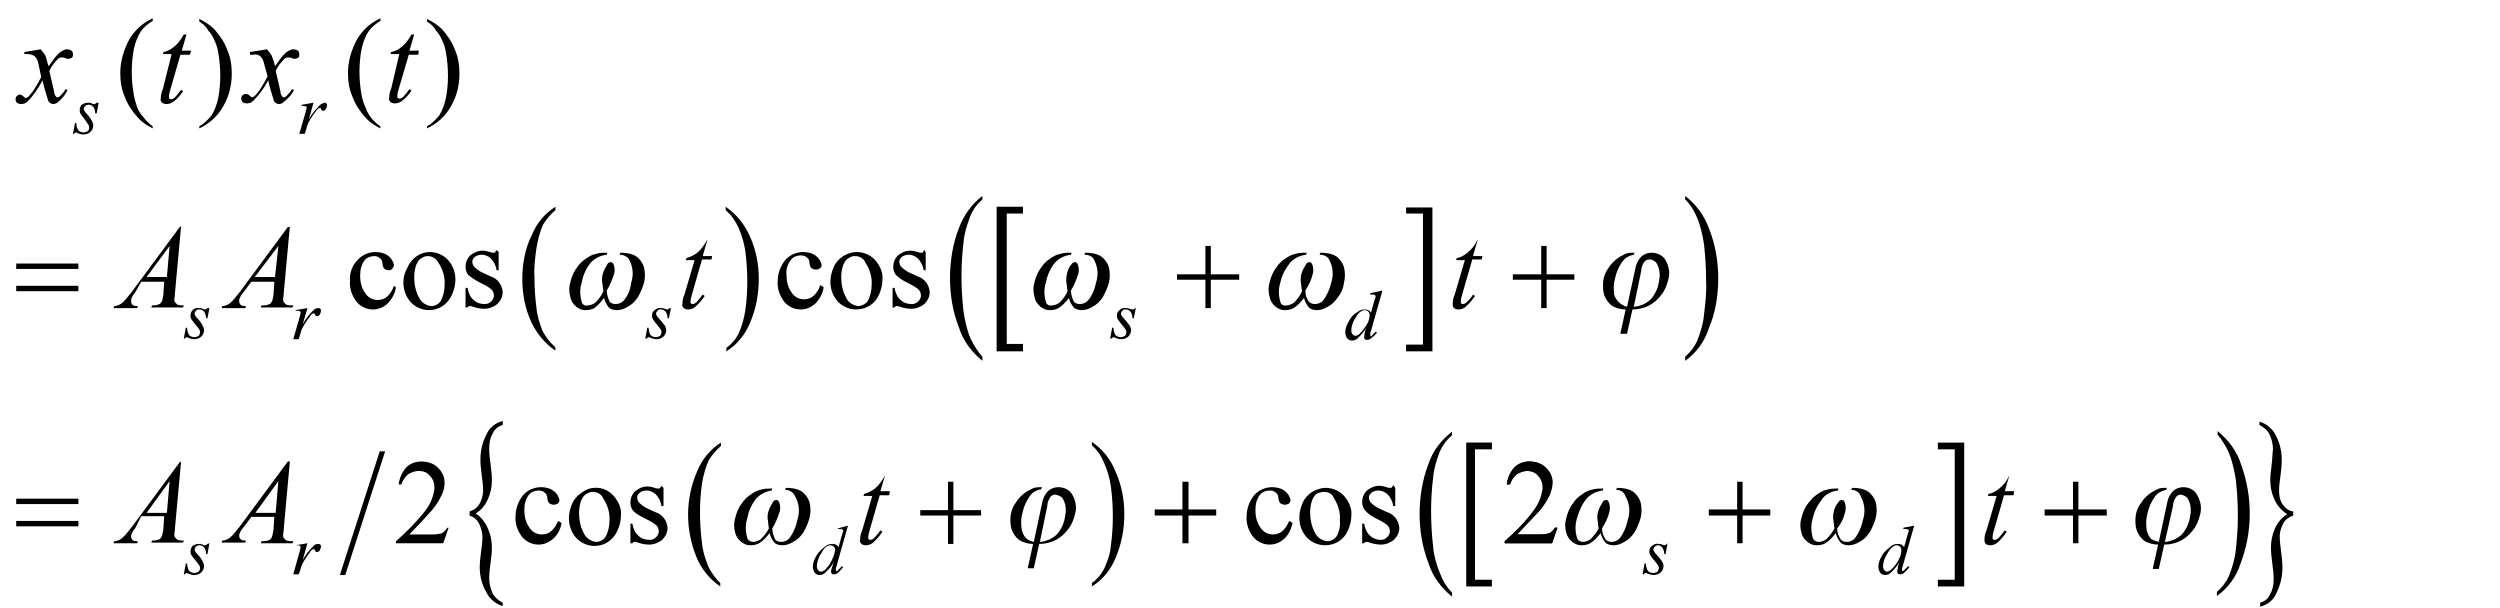<svg xmlns="http://www.w3.org/2000/svg" viewBox="0 0 370 90"><title>svg</title><path d="M56.2 66.8l-5.9 18.3h.8L57 66.8zM6 7.3c.3.3.5.6.7.9.2.5.3 1.1.5 1.6L8 8.7c.2-.3.5-.6.7-.8.2-.2.5-.4.8-.5.1-.1.3-.1.5-.1s.4.1.6.2c.1.1.2.3.2.5s0 .3-.1.5c-.2.1-.3.2-.6.2-.1 0-.3 0-.4-.1-.3-.1-.4-.1-.6-.1-.2 0-.4.1-.5.2-.5.5-1 1.1-1.3 1.8l.7 3c0 .3.1.6.3.8 0 .1.1.1.2.1.2 0 .3-.1.4-.2.3-.3.6-.6.8-1l.3.1c-.3.7-.8 1.3-1.3 1.7-.2.2-.5.4-.8.4-.3 0-.7-.2-.8-.6-.3-1-.6-1.9-.8-2.9C5.7 13 5 14.1 4.1 15c-.3.3-.6.4-1 .4-.2 0-.5-.1-.6-.2-.1-.1-.2-.3-.2-.5s.1-.4.2-.5c.1-.1.3-.2.4-.2.2 0 .4.1.6.3.1.1.2.2.3.2.1 0 .2-.1.3-.1.4-.4.8-.9 1.1-1.4.3-.5.6-1 .9-1.6-.3-1.5-.5-2.3-.5-2.3-.1-.3-.3-.6-.5-.8-.3-.2-.7-.3-1-.3h-.5v-.3L6 7.3zm21.6-2.2l-.7 2.4h1.4l-.2.6h-1.4l-1.5 5.2c-.1.3-.2.7-.2 1.1 0 .1 0 .2.1.2 0 0 .1.1.2.1.2 0 .4-.1.6-.3.3-.3.6-.7.9-1.1l.3.2c-.4.6-.9 1.2-1.5 1.6-.3.2-.6.3-1 .3-.2 0-.5-.1-.6-.2-.2-.2-.3-.4-.2-.6 0-.5.1-1 .3-1.4L25.4 8h-1.3l.1-.3c.6-.1 1.1-.4 1.6-.8.6-.5 1-1.1 1.4-1.8h.4zm11.9 2.2c.3.3.5.6.7.9.2.5.4 1.1.5 1.6l.8-1.1c.2-.3.5-.6.7-.8.2-.2.5-.4.8-.5.1-.1.3-.1.5-.1s.4.1.6.2c.1.1.2.3.2.5s0 .3-.1.5c-.2.1-.3.2-.6.2-.1 0-.3 0-.4-.1-.2-.1-.4-.1-.6-.1-.2 0-.4.1-.5.2-.5.5-1 1.1-1.3 1.8l.7 3c0 .3.1.6.3.8 0 .1.1.1.2.1.2 0 .3-.1.4-.2.3-.3.6-.6.8-1l.3.1c-.3.7-.8 1.2-1.4 1.7-.2.2-.5.4-.8.4-.3 0-.7-.2-.8-.6-.3-1-.6-1.9-.8-2.9-.6 1.1-1.3 2.1-2.2 3-.3.3-.6.4-1 .4-.2 0-.5-.1-.6-.2-.1-.1-.2-.3-.2-.5s.1-.4.2-.5c.1-.1.3-.2.5-.2s.4.1.6.3c.1.1.2.2.3.2.1 0 .2-.1.3-.1.4-.4.8-.9 1.1-1.4.3-.5.6-1 .9-1.6-.4-1.4-.6-2.2-.6-2.2-.1-.3-.3-.6-.5-.8-.3-.2-.6-.3-1-.2H37v-.4l2.5-.4zm21.8-2.2l-.7 2.4H62l-.1.6h-1.4L59 13.2c-.1.3-.2.7-.2 1.1 0 .1 0 .2.1.2 0 0 .1.1.2.1.2 0 .4-.1.6-.3.3-.3.6-.7.9-1.1l.3.2c-.4.6-.9 1.2-1.5 1.6-.3.2-.6.3-1 .3-.2 0-.5-.1-.6-.2-.2-.2-.3-.4-.2-.6 0-.5.1-1 .3-1.4L59.1 8h-1.3l.1-.3c.6-.1 1.1-.4 1.6-.8.6-.5 1-1.1 1.4-1.8h.4zM26.8 33.5l-.9 9.8c0 .5-.1.8-.1.9 0 .2 0 .4.1.5.1.2.3.3.4.4.3.1.6.1.9.1l-.1.3h-4.7l.1-.3h.2c.3 0 .7-.1.9-.2.2-.1.3-.3.4-.5.1-.4.2-.8.2-1.3l.1-1.5h-3.4l-.9 1.6c-.2.2-.4.5-.5.8-.1.1-.1.3-.1.5s.1.4.2.5c.2.2.5.2.8.2l-.1.3h-3.5l.1-.3c.4 0 .8-.2 1.1-.4.6-.5 1-1.1 1.5-1.7l7.1-9.6.2-.1zm-1.7 2.9L21.7 41h3l.4-4.6zm17.8-2.9l-.9 9.8c0 .5-.1.8-.1.9 0 .2 0 .4.1.5.1.2.3.3.4.4.3.1.7.1 1 .1l-.1.3h-4.7l.1-.3h.3c.3 0 .7-.1.9-.2.2-.1.3-.3.4-.5.1-.4.2-.8.2-1.3l.1-1.5h-3.4L36 43.3c-.2.2-.4.5-.5.8-.1.1-.1.3-.1.5s.1.4.2.5c.2.2.5.2.8.2l-.1.3h-3.5l.1-.3c.4 0 .8-.2 1.1-.4.6-.5 1-1.1 1.5-1.7l7.1-9.6h.3zm-1.7 2.9L37.7 41h3l.5-4.6zm63.5-.9l-.7 2.4h1.4l-.1.5h-1.4l-1.5 5.2c-.1.4-.2.7-.2 1.1 0 .1 0 .2.1.2 0 .1.1.1.2.1.2 0 .4-.1.6-.3.3-.3.6-.7.9-1.1l.3.2c-.4.6-.9 1.2-1.5 1.7-.3.2-.6.3-1 .3-.2 0-.5-.1-.6-.2-.2-.2-.3-.4-.2-.6 0-.5.1-1 .3-1.4l1.5-5.1h-1.3l.1-.3c.6-.2 1.1-.4 1.6-.8.6-.5 1-1.1 1.4-1.8l.1-.1zm114 0l-.7 2.4h1.4l-.1.5h-1.4l-1.5 5.2c-.1.3-.2.7-.2 1.1 0 .1 0 .2.1.2 0 .1.1.1.2.1.2 0 .4-.1.6-.3.3-.3.7-.7.9-1.1l.3.2c-.4.6-.9 1.2-1.5 1.7-.3.2-.6.3-1 .3-.2 0-.5-.1-.6-.2-.2-.2-.2-.4-.2-.6 0-.5.1-1 .3-1.4l1.5-5.1h-1.3l.1-.3c.6-.1 1.1-.4 1.6-.8.6-.5 1.1-1.1 1.4-1.8l.1-.1zM26.8 68.3l-.9 9.8c0 .5-.1.8-.1.9 0 .2 0 .4.1.5.1.2.3.3.4.4.3.1.6.1.9.1l-.1.3h-4.7l.1-.3h.2c.3 0 .7-.1.9-.2.2-.1.3-.3.4-.6.1-.4.2-.8.2-1.3l.1-1.5h-3.4l-.9 1.8c-.2.2-.4.5-.5.8-.1.1-.1.3-.1.4 0 .2.1.4.2.5.2.2.5.2.8.2l-.1.3h-3.5l.1-.3c.4 0 .8-.2 1.1-.4.6-.5 1-1.1 1.5-1.7l7.1-9.6.2-.1zm-1.7 2.9l-3.4 4.7h3l.4-4.7zm17.8-2.9l-.9 9.9c0 .5-.1.8-.1.9 0 .2 0 .4.1.5.1.2.3.3.4.4.3.1.7.1 1 .1l-.1.3h-4.7l.1-.3h.3c.3 0 .7-.1.9-.2.2-.1.3-.3.4-.6.1-.4.2-.9.2-1.3l.1-1.5h-3.4L36 78.1c-.2.2-.4.5-.5.8-.1.1-.1.3-.1.4 0 .2.1.4.2.5.2.2.5.2.8.2l-.1.3h-3.5l.1-.3c.4 0 .8-.2 1.1-.4.6-.5 1-1.1 1.5-1.7l7.1-9.6h.3zm-1.7 2.9l-3.4 4.7h3l.4-4.7zm89.8-.9l-.7 2.4h1.4l-.1.6h-1.4l-1.5 5.2c-.1.4-.2.7-.2 1.1 0 .1 0 .2.1.2 0 .1.1.1.2.1.2 0 .4-.1.6-.3.3-.3.6-.7.9-1.1l.3.2c-.4.6-.9 1.2-1.5 1.7-.3.2-.6.3-1 .3-.2 0-.5-.1-.6-.2-.2-.2-.3-.4-.2-.6 0-.5.1-1 .3-1.4l1.5-5.1h-1.3l.1-.3c.6-.2 1.1-.4 1.6-.8.6-.5 1-1.1 1.4-1.8l.1-.2zM14.6 15.2l-.3 1.6h-.2c0-.4-.1-.7-.3-1-.2-.2-.4-.3-.7-.3-.2 0-.4.1-.5.2-.1.1-.2.3-.2.4 0 .1 0 .2.1.3.1.2.2.3.3.4.3.3.6.7.8 1.1.1.2.2.4.2.7 0 .4-.2.7-.4.9-.3.3-.7.4-1.1.4-.3 0-.6-.1-.8-.2-.1 0-.2-.1-.2-.1-.2 0-.3.1-.3.2h-.2l.3-1.6h.2c0 .4.1.8.3 1.1.2.2.5.3.8.3.2 0 .4-.1.6-.2.1-.1.2-.3.2-.5 0-.1 0-.3-.1-.4l-.6-.9c-.2-.2-.4-.5-.6-.8-.1-.2-.1-.4-.1-.5 0-.3.1-.6.3-.8.3-.2.6-.3.9-.3h.3l.3.1c.1.1.2.1.3.1.2 0 .3-.1.4-.2h.3zm30.1.3l1.7-.3-.7 2.5c.4-.8 1-1.5 1.6-2.1.2-.2.4-.3.7-.4.1 0 .2 0 .3.1.1.1.1.2.1.3 0 .2-.1.4-.2.6-.1.1-.2.2-.4.2-.1 0-.1 0-.2-.1s-.1-.1-.1-.2V16h-.3c-.1.1-.3.2-.4.4-.3.4-.6.8-.9 1.3-.1.2-.3.5-.4.8-.1.4-.2.6-.2.7l-.2.6h-.8l.9-3.1c.1-.3.1-.5.2-.8 0-.1 0-.1-.1-.1-.1-.1-.2-.1-.3-.1h-.4l.1-.2zM31 45.6l-.3 1.5h-.2c0-.4-.1-.7-.3-1-.2-.2-.4-.3-.7-.3-.2 0-.4 0-.5.2-.1.1-.2.3-.2.4 0 .1 0 .2.1.3.1.2.2.3.3.4.3.3.6.7.8 1.1.1.2.2.4.2.7 0 .4-.2.7-.4.9-.3.3-.7.4-1.1.4-.3 0-.6-.1-.8-.2-.1 0-.2-.1-.2-.1-.2 0-.3.1-.3.2h-.2l.3-1.6h.2c0 .4.1.8.3 1.1.2.2.5.3.8.3.2 0 .4-.1.6-.2.1-.1.2-.3.2-.5 0-.1 0-.3-.1-.4-.2-.3-.4-.6-.6-.8-.2-.2-.4-.5-.6-.8-.1-.2-.1-.3-.1-.5 0-.3.1-.6.3-.8.2-.2.6-.4.9-.3h.3l.3.1c.1 0 .2.1.3.1.2 0 .3-.1.4-.2h.3zm12.7.3l1.8-.3-.7 2.4c.4-.8 1-1.5 1.6-2.1.2-.2.4-.3.7-.3.1 0 .2 0 .3.1.1.1.1.2.1.3 0 .2-.1.4-.2.6-.1.1-.2.2-.4.2-.1 0-.1 0-.2-.1s-.1-.1-.1-.2v-.1h-.3c-.2.1-.3.2-.4.4-.3.4-.6.8-.9 1.3-.1.2-.3.5-.4.8-.1.4-.2.6-.2.7l-.2.6h-.8l.9-3.1c.1-.3.1-.5.2-.8 0-.1 0-.1-.1-.2 0-.1-.1-.1-.2-.1h-.4l-.1-.1zm55.6-.3l-.3 1.5h-.2c0-.4-.1-.7-.3-1-.2-.2-.4-.3-.7-.3-.2 0-.4 0-.5.2-.1.1-.2.3-.2.4 0 .1 0 .2.1.3.1.2.2.3.3.4.3.3.6.7.9 1.1.1.2.2.4.2.7 0 .4-.2.7-.4.9-.3.3-.7.4-1.1.4-.3 0-.6-.1-.8-.2-.1 0-.2-.1-.2-.1-.2 0-.3.1-.4.2h-.2l.3-1.6h.2c0 .4.1.8.3 1.1.2.2.5.3.8.3.2 0 .4-.1.6-.2.1-.1.2-.3.2-.5 0-.1 0-.3-.1-.4-.2-.3-.4-.6-.6-.8-.2-.2-.4-.5-.6-.8-.1-.2-.1-.3-.1-.5 0-.3.1-.6.4-.8.2-.2.6-.4.9-.3h.3l.3.1c.1 0 .2.1.3.1.2 0 .3-.1.4-.2h.2zm68.8 0l-.3 1.5h-.2c0-.4-.1-.7-.3-1-.2-.2-.4-.3-.7-.3-.2 0-.4 0-.5.2-.1.1-.2.3-.2.4 0 .1 0 .2.1.3.1.2.2.3.3.4.3.3.6.7.9 1.1.1.2.2.4.2.7 0 .4-.2.7-.4.9-.3.3-.7.4-1.1.4-.3 0-.6-.1-.8-.2-.1 0-.2-.1-.2-.1-.2 0-.3.1-.4.2h-.2l.3-1.6h.2c0 .4.1.8.3 1.1.2.2.5.3.8.3.2 0 .4-.1.6-.2.1-.1.2-.3.2-.5 0-.1 0-.3-.1-.4-.2-.3-.4-.6-.6-.8-.2-.2-.4-.5-.6-.8-.1-.2-.1-.3-.1-.5 0-.3.1-.6.4-.8.2-.2.6-.4.9-.3h.3l.3.1c.1 0 .2.1.4.1s.3-.1.4-.2h.1zm36.5-2.6l-1.7 6c-.1.2-.1.4-.1.6 0 .1.1.1.1.2.1 0 .1 0 .1-.1l.6-.6.2.1c-.2.3-.5.6-.8.8-.2.2-.4.3-.7.3-.1 0-.2 0-.3-.1-.1-.1-.1-.2-.1-.3 0-.3.1-.5.1-.8l.2-.6c-.3.6-.8 1.1-1.3 1.6-.2.2-.5.3-.8.3-.3 0-.5-.1-.7-.3-.2-.3-.3-.6-.3-.9 0-.6.2-1.1.5-1.6.3-.6.7-1.1 1.3-1.4.3-.3.7-.4 1.1-.4.2 0 .3 0 .5.1s.3.2.4.4l.5-1.8.1-.3c0-.1.1-.2.1-.3 0-.1 0-.1-.1-.2s-.2-.1-.3-.1h-.4v-.2l1.8-.4zm-1.9 3.6c0-.2-.1-.4-.2-.5-.1-.1-.3-.2-.5-.2-.4 0-.9.3-1.3 1-.4.6-.7 1.3-.7 2 0 .2 0 .4.2.6.1.1.2.2.4.2.4 0 .8-.4 1.3-1.1.5-.6.8-1.3.8-2zM31 80.4l-.3 1.6h-.2c0-.4-.1-.7-.3-1-.2-.2-.4-.3-.7-.3-.2 0-.4.1-.5.2-.1.1-.2.3-.2.4 0 .1 0 .2.1.3.1.2.2.3.3.4.3.3.6.7.8 1.1.1.2.2.4.2.7 0 .4-.2.7-.4.9-.3.3-.7.4-1.1.4-.3 0-.6-.1-.8-.2-.1 0-.2-.1-.2-.1-.2 0-.3.1-.3.2h-.2l.3-1.6h.2c0 .4.1.8.3 1.1.2.2.5.3.8.3.2 0 .4-.1.6-.2.1-.1.2-.3.2-.5 0-.1 0-.3-.1-.4-.2-.3-.4-.6-.6-.8-.2-.2-.4-.5-.6-.8-.1-.2-.1-.4-.1-.5 0-.3.1-.6.3-.8.3-.2.6-.3.9-.3h.3l.3.1c.1.1.2.1.3.1.2 0 .3-.1.4-.2l.3-.1zm12.7.3l1.8-.3-.7 2.5c.4-.8 1-1.5 1.6-2.1.2-.2.4-.3.7-.3.1 0 .2 0 .3.1.1.1.1.2.1.3 0 .2-.1.4-.2.6-.1.1-.2.2-.4.2-.1 0-.1 0-.2-.1s-.1-.1-.1-.2v-.1h-.3c-.2.1-.3.2-.4.4-.3.4-.6.8-.9 1.3-.1.2-.3.5-.4.8-.1.4-.2.6-.2.7l-.2.5h-.8l.9-3.2c.1-.3.1-.5.2-.8 0-.1 0-.1-.1-.2s-.2-.1-.3-.1h-.4zm81.8-2.9l-1.7 6c-.1.2-.1.4-.1.6 0 0 0 .1.1.1h.1c.1 0 .1 0 .1-.1l.6-.6.2.1c-.2.3-.5.6-.7.8-.2.2-.4.3-.7.3-.1 0-.2 0-.3-.1-.1-.1-.1-.2-.1-.3 0-.3.1-.5.2-.8l.2-.6c-.3.6-.8 1.1-1.3 1.6-.2.2-.5.3-.8.3-.3 0-.5-.1-.7-.3-.2-.3-.3-.6-.3-.9 0-.6.2-1.1.5-1.6.3-.6.8-1 1.3-1.4.3-.3.7-.4 1.1-.4.2 0 .3 0 .5.1s.3.2.4.4l.5-1.8c0-.1.1-.2.1-.3 0-.1.1-.2.1-.3 0-.1 0-.1-.1-.2s-.2-.1-.3-.1h-.4v-.1l1.5-.4zm-1.9 3.6c0-.2-.1-.4-.2-.5-.1-.1-.3-.2-.5-.2-.4 0-.9.3-1.3 1.1-.4.6-.7 1.3-.7 2 0 .2 0 .4.2.6.1.1.2.2.4.2.4 0 .8-.4 1.3-1.1.4-.7.7-1.4.8-2.1zm-101-62.7v.3c-.8-.4-1.6-.9-2.2-1.6-.8-.9-1.5-1.9-1.9-3-.5-1.1-.7-2.3-.7-3.6 0-1.7.5-3.4 1.3-4.9.8-1.4 2-2.5 3.5-3.2v.4c-.7.4-1.3.9-1.8 1.6-.5.8-.8 1.7-1 2.6-.2 1.1-.3 2.2-.3 3.3 0 1.1.1 2.3.3 3.4.1.6.3 1.3.5 1.9.2.5.5 1 .9 1.4.4.6.9 1 1.4 1.4zm6.9-15.5v-.4c.8.4 1.6.9 2.2 1.5.8.9 1.5 1.9 1.9 3 .5 1.1.7 2.3.7 3.6 0 1.7-.4 3.4-1.3 4.9-.8 1.4-2 2.5-3.5 3.2v-.3c.7-.4 1.3-1 1.8-1.6.5-.8.8-1.7 1-2.6.2-1.1.3-2.2.3-3.3 0-1.1-.1-2.3-.3-3.4-.1-.7-.3-1.3-.6-1.9-.2-.5-.5-1-.9-1.4-.3-.6-.8-1-1.3-1.3zm26.8 15.5v.3c-.8-.4-1.6-.9-2.2-1.6-.8-.9-1.5-1.9-1.9-3-.5-1.1-.7-2.3-.7-3.6 0-1.7.5-3.4 1.3-4.9.8-1.4 2-2.5 3.5-3.2v.4c-.7.4-1.3.9-1.8 1.6-.5.8-.8 1.7-1 2.6-.2 1.1-.3 2.2-.3 3.3 0 1.1.1 2.3.3 3.4.1.6.3 1.3.6 1.9.4 1.2 1.2 2.1 2.2 2.8zm6.9-15.5v-.4c.8.4 1.6.9 2.2 1.5.8.9 1.5 1.9 1.9 3 .5 1.1.7 2.3.7 3.6 0 1.7-.4 3.4-1.3 4.9-.8 1.4-2 2.5-3.5 3.2v-.3c.7-.4 1.3-1 1.8-1.6.5-.8.8-1.7 1-2.6.2-1.1.3-2.2.3-3.3 0-1.1-.1-2.3-.3-3.4-.1-.7-.3-1.3-.6-1.9-.2-.5-.5-1-.9-1.4-.3-.6-.8-1-1.3-1.3zm-4.6 39.3c-.1.9-.6 1.8-1.3 2.5-.6.5-1.3.8-2.1.8-.9 0-1.8-.4-2.4-1.1-.7-.9-1.1-2-1-3.1-.1-1.1.3-2.3 1.1-3.1.7-.8 1.7-1.2 2.7-1.2.7 0 1.4.2 1.9.6.4.3.7.8.8 1.3 0 .2-.1.4-.2.5-.1.2-.3.3-.5.3-.3 0-.6-.1-.8-.3-.1-.2-.2-.5-.2-.7 0-.3-.1-.6-.4-.8-.2-.2-.5-.3-.8-.3-.5 0-1.1.2-1.4.6-.5.6-.7 1.4-.7 2.3 0 .9.2 1.8.7 2.5.4.7 1.1 1.1 1.9 1.1.6 0 1.1-.2 1.5-.6.4-.4.7-.9.9-1.5l.3.2zm5-5.2c1.1 0 2.2.5 2.9 1.4.6.8.9 1.7.9 2.7 0 .8-.2 1.5-.5 2.2-.3.7-.8 1.3-1.4 1.7-.6.4-1.3.6-2 .6-1.1 0-2.2-.5-2.9-1.4-.6-.8-.9-1.7-.9-2.7 0-.8.2-1.5.6-2.2.6-1.4 1.9-2.3 3.3-2.3zm-.3.6c-.3 0-.6.1-.9.3-.4.2-.6.6-.8 1-.2.6-.3 1.2-.3 1.8 0 1 .2 2.1.7 3 .3.7 1 1.2 1.8 1.3.6 0 1.1-.3 1.4-.7.4-.7.6-1.6.6-2.4.1-1.2-.3-2.4-.9-3.3-.4-.7-1-1-1.6-1zm10.5-.6V40h-.3c-.1-.7-.4-1.3-.9-1.8-.4-.3-.8-.5-1.3-.5-.4 0-.7.1-1 .3-.2.2-.4.4-.4.7 0 .3.1.6.3.8.3.3.7.6 1.1.8l1.3.6c1 .3 1.7 1.2 1.8 2.3 0 .7-.3 1.3-.8 1.8-.5.4-1.2.7-1.9.7-.6 0-1.1-.1-1.7-.3-.2-.1-.3-.1-.5-.1-.1 0-.3.1-.3.2h-.3v-2.9h.3c.1.7.4 1.4.9 1.8.4.4 1 .6 1.6.6.4 0 .7-.1 1-.4.2-.2.4-.5.4-.8 0-.4-.1-.7-.4-1-.5-.4-1.1-.7-1.7-1-.6-.3-1.2-.7-1.7-1.1-.3-.4-.4-.8-.4-1.2 0-.6.2-1.2.7-1.7.5-.4 1.1-.7 1.8-.7.4 0 .8.1 1.1.2.2.1.4.1.6.1.1 0 .2 0 .2-.1.1-.1.1-.2.2-.3l.3.3zm48.1 5.2c-.1.9-.6 1.8-1.3 2.5-.6.5-1.3.8-2.1.8-.9 0-1.8-.4-2.4-1.1-.7-.9-1.1-2-1-3.1 0-1.1.4-2.2 1.1-3.1.7-.8 1.7-1.2 2.7-1.2.7 0 1.4.2 1.9.6.4.3.7.8.8 1.3 0 .2-.1.4-.2.5-.2.1-.4.2-.6.2-.3 0-.6-.1-.8-.3-.1-.2-.2-.5-.2-.7 0-.3-.1-.6-.4-.8-.2-.2-.5-.3-.9-.3-.5 0-1.1.2-1.4.6-.5.6-.8 1.4-.7 2.3 0 .9.2 1.8.7 2.5.4.7 1.1 1.1 1.9 1.1.6 0 1.1-.2 1.5-.6.4-.4.7-.9.9-1.5l.5.3zm4.9-5.2c1.1 0 2.2.5 2.9 1.4.6.8 1 1.7.9 2.7 0 .8-.2 1.5-.5 2.2-.6 1.4-1.9 2.2-3.4 2.2-1.1 0-2.2-.5-2.9-1.4-.6-.8-.9-1.7-.9-2.7 0-.8.2-1.5.5-2.2.3-.7.8-1.2 1.4-1.6.7-.4 1.3-.6 2-.6zm-.3.6c-.3 0-.6.1-.9.3-.4.2-.6.6-.8 1-.2.6-.3 1.2-.3 1.8 0 1 .2 2.1.7 3 .3.7 1 1.2 1.8 1.3.5 0 1.1-.3 1.4-.7.4-.7.6-1.6.6-2.4.1-1.2-.3-2.4-.9-3.3-.3-.7-.9-1-1.6-1zm10.5-.6V40h-.3c-.1-.7-.4-1.3-.9-1.8-.4-.3-.8-.5-1.3-.5-.4 0-.7.1-1 .3-.2.2-.4.4-.4.7 0 .3.1.6.3.8.3.3.7.6 1.1.8l1.3.6c1 .3 1.7 1.2 1.8 2.3 0 .7-.3 1.3-.8 1.8-.5.4-1.2.7-1.9.7-.6 0-1.1-.1-1.7-.3-.2-.1-.3-.1-.5-.1-.1 0-.3.1-.3.2h-.3v-2.9h.3c.1.7.4 1.4.9 1.8.4.4 1 .6 1.6.6.4 0 .7-.1 1-.4.2-.2.4-.5.4-.8 0-.4-.1-.7-.4-1-.5-.4-1.1-.7-1.7-1-.6-.3-1.2-.7-1.6-1.1-.3-.4-.4-.8-.4-1.2 0-.6.2-1.2.7-1.7.5-.4 1.1-.7 1.8-.7.4 0 .8.1 1.1.2.2.1.4.1.6.1.1 0 .2 0 .2-.1.1-.1.1-.2.2-.3l.2.3zM83.1 77.4c-.1.9-.6 1.8-1.3 2.4-.6.5-1.3.8-2.1.8-.9 0-1.8-.4-2.4-1.1-.7-.9-1.1-2-1-3.1 0-1.1.4-2.2 1.1-3.1.7-.8 1.7-1.2 2.7-1.2.7 0 1.4.2 1.9.6.4.3.7.8.8 1.3 0 .2-.1.4-.2.5-.2.1-.4.2-.6.2-.3 0-.6-.1-.8-.3-.1-.2-.2-.5-.2-.7 0-.3-.1-.6-.4-.8-.2-.2-.5-.3-.9-.3-.5 0-1.1.2-1.4.6-.5.6-.7 1.4-.7 2.3 0 .9.2 1.8.7 2.5.4.7 1.1 1.1 1.9 1.1.6 0 1.1-.2 1.5-.6.4-.4.7-.9.9-1.4l.5.3zm4.9-5.2c1.2-.1 2.3.5 3 1.4.6.8 1 1.7.9 2.7 0 .8-.2 1.5-.5 2.2-.3.7-.8 1.3-1.4 1.7-.6.4-1.3.6-2 .6-1.1 0-2.2-.5-2.9-1.4-.6-.8-.9-1.7-.9-2.7 0-.8.2-1.5.5-2.2.3-.7.8-1.2 1.4-1.6.7-.5 1.3-.7 1.9-.7zm-.3.6c-.3 0-.6.1-.9.3-.4.2-.6.6-.8 1-.2.6-.3 1.2-.3 1.8 0 1 .2 2.1.7 3 .3.7 1 1.2 1.8 1.3.6 0 1.1-.3 1.4-.7.4-.7.6-1.6.6-2.4.1-1.2-.3-2.4-.9-3.3-.3-.7-.9-1-1.6-1zm10.5-.6v2.7h-.3c-.1-.7-.4-1.3-.9-1.8-.4-.3-.8-.5-1.3-.5-.4 0-.7.1-1 .3-.2.2-.4.4-.4.7 0 .3.1.6.3.8.3.3.7.6 1.1.8l1.3.6c1 .3 1.7 1.2 1.8 2.3 0 .7-.3 1.3-.8 1.8-.5.4-1.2.7-1.9.7-.6 0-1.1-.1-1.7-.3-.2-.1-.3-.1-.5-.1-.1 0-.3.1-.3.2h-.3v-2.9h.3c.1.7.4 1.4.9 1.8.4.4 1 .6 1.6.6.4 0 .7-.1 1-.4.2-.2.4-.5.4-.8 0-.4-.1-.7-.4-1-.5-.4-1.1-.7-1.7-1-.6-.3-1.2-.6-1.7-1.1-.3-.4-.4-.8-.4-1.2 0-.6.2-1.2.7-1.7.5-.4 1.1-.7 1.8-.7.4 0 .8.1 1.1.2.2.1.4.1.6.1.1 0 .2 0 .2-.1.1-.1.1-.2.2-.3l.3.3zm93.1 5.2c-.2.9-.6 1.8-1.3 2.4-.6.5-1.3.8-2.1.8-.9 0-1.8-.4-2.4-1.1-.7-.9-1.1-2-1-3.1 0-1.1.4-2.2 1.1-3.1.7-.8 1.7-1.2 2.7-1.2.7 0 1.4.2 1.9.6.4.3.7.8.8 1.3 0 .2-.1.4-.2.5-.2.1-.4.2-.6.2-.3 0-.6-.1-.8-.3-.1-.2-.2-.5-.2-.7 0-.3-.1-.6-.4-.8-.2-.2-.5-.3-.9-.3-.5 0-1.1.2-1.4.6-.5.6-.7 1.4-.7 2.3 0 .9.2 1.8.7 2.5.4.7 1.1 1.1 1.9 1.1.6 0 1.1-.2 1.5-.6.4-.4.7-.9.9-1.4l.5.3zm4.9-5.2c1.1 0 2.2.5 2.9 1.4.6.8 1 1.7.9 2.7 0 .8-.2 1.5-.5 2.2-.6 1.4-1.9 2.2-3.4 2.2-1.1 0-2.2-.5-2.9-1.4-.6-.8-.9-1.7-.9-2.7 0-.8.2-1.5.5-2.2.3-.7.8-1.2 1.4-1.6.7-.4 1.4-.6 2-.6zm-.2.6c-.3 0-.7.1-1 .2-.4.2-.6.6-.8 1-.2.6-.3 1.2-.3 1.8 0 1 .2 2.1.7 3 .3.7 1 1.2 1.8 1.3.6 0 1.1-.3 1.4-.7.4-.7.6-1.6.5-2.4.1-1.2-.3-2.4-.9-3.3-.2-.6-.8-.9-1.4-.9zm10.5-.6v2.7h-.3c-.1-.7-.4-1.3-.9-1.8-.4-.3-.8-.5-1.3-.5-.4 0-.7.1-1 .3-.2.2-.4.4-.4.7 0 .3.1.6.3.8.3.3.7.6 1.1.8l1.3.6c1 .3 1.7 1.2 1.8 2.3 0 .7-.3 1.3-.8 1.8-.5.4-1.2.7-1.9.7-.6 0-1.1-.1-1.7-.3-.2-.1-.3-.1-.5-.1-.1 0-.3.1-.3.2h-.3v-2.9h.3c.1.7.4 1.4.9 1.8.4.4 1 .6 1.5.6.4 0 .7-.1 1-.4.2-.2.4-.5.4-.8 0-.4-.1-.7-.4-1-.5-.4-1.1-.7-1.7-1-.6-.3-1.2-.7-1.6-1.2-.3-.4-.4-.8-.4-1.2 0-.6.2-1.2.7-1.7.5-.4 1.1-.7 1.8-.7.4 0 .8.1 1.1.2.2.1.4.1.6.1.1 0 .2 0 .2-.1.1-.1.1-.2.2-.3l.3.4zM2.4 39h9.2v.8H2.4V39zm0 3.3h9.2v.8H2.4v-.8zm79.8 9.1v.5c-1.6-1.1-2.8-2.6-3.6-4.3-.9-2-1.3-4.1-1.3-6.3s.4-4.5 1.4-6.5c.7-1.7 1.9-3.2 3.5-4.2v.5c-.7.6-1.3 1.3-1.8 2.1-.5 1.1-.8 2.3-1 3.5-.2 1.4-.4 2.9-.3 4.3 0 1.5.1 3.1.3 4.6.1 1.2.5 2.3.9 3.4.5.9 1.1 1.7 1.9 2.4zm25.2-20.3v-.5c1.6 1.1 2.8 2.6 3.6 4.4.9 2 1.3 4.1 1.3 6.3s-.4 4.4-1.3 6.5c-.7 1.7-1.9 3.2-3.5 4.2v-.5c.8-.6 1.4-1.3 1.8-2.1.5-1.1.8-2.2 1-3.4.2-1.4.3-2.9.3-4.3 0-1.5-.1-3.1-.3-4.6-.2-1.2-.5-2.3-1-3.4s-1.1-1.9-1.9-2.6zm71 5.3h.8v4.2h4.2v.8h-4.2v4.2h-.8v-4.2h-4.2v-.8h4.2zm-27 15.6h-3.9V30.6h3.9v1H149v19.3h2.4V52zm56.7-21.3h3.9V52h-3.9v-1h2.5V31.6h-2.5v-.9zm20 5.7h.8v4.2h4.1v.8h-4.1v4.2h-.8v-4.2h-4.2v-.8h4.2zm-82.7 16.4v.6c-1.6-1.3-2.9-3-3.5-5-.9-2.3-1.3-4.8-1.3-7.2 0-2.5.4-5.1 1.3-7.4.7-1.9 1.9-3.6 3.5-4.8v.5c-.8.7-1.4 1.5-1.8 2.5-.5 1.3-.9 2.6-1 3.9-.2 1.6-.3 3.3-.3 4.9 0 1.8.1 3.5.3 5.3.2 1.3.5 2.7 1 3.9.5 1.1 1.1 2 1.8 2.8zm104-23.3V29c1.7 1.3 2.9 3 3.6 5 .9 2.3 1.3 4.8 1.3 7.2 0 2.5-.4 5.1-1.4 7.4-.6 1.9-1.8 3.6-3.5 4.8v-.6c.8-.7 1.4-1.5 1.8-2.4.5-1.3.9-2.6 1-3.9.2-1.7.4-3.3.3-5 0-1.8-.1-3.5-.3-5.3-.2-1.3-.5-2.7-1-3.9-.4-1-1-2-1.8-2.8zM2.4 73.8h9.2v.8H2.4v-.8zm0 3.3h9.2v.8H2.4v-.8zm137.9-5.8h.8v4.2h4.1v.8h-4.1v4.2h-.8v-4.2h-4.1v-.8h4.1v-4.2zm-33.7 15v.5c-1.6-1.1-2.8-2.6-3.5-4.3-1.7-4.1-1.7-8.7.1-12.8.7-1.7 1.9-3.2 3.5-4.2v.5c-.7.6-1.3 1.3-1.8 2.1-.5 1.1-.8 2.3-1 3.4-.2 1.4-.3 2.9-.3 4.3 0 1.5.1 3.1.3 4.6.1 1.2.5 2.3.9 3.4.5 1 1.1 1.8 1.8 2.5zm55-20.4v-.5c1.6 1.1 2.8 2.6 3.5 4.4.9 2 1.3 4.1 1.3 6.3s-.4 4.4-1.3 6.5c-.7 1.7-1.9 3.2-3.5 4.2v-.5c.8-.6 1.4-1.3 1.8-2.1.5-1.1.9-2.2 1-3.4.2-1.4.3-2.9.3-4.3 0-1.5-.1-3.1-.3-4.6-.2-1.2-.5-2.3-1-3.4-.4-1-1-1.9-1.8-2.6zm13.4 5.4h.9v4.1h4.1v.9h-4.1v4.1h-.9v-4.1h-4.1v-.9h4.1zM91.7 37.7l.1-.3c.8 0 1.6.1 2.3.5.6.4 1 1 1.2 1.6.2.8.2 1.6 0 2.4-.2.7-.5 1.4-.9 2.1-.4.6-.9 1.1-1.5 1.4-.5.3-1 .5-1.6.5-.4 0-.9-.1-1.2-.4-.3-.4-.6-.9-.7-1.4-.4.5-.8 1-1.3 1.4-.4.3-.9.4-1.5.4-.5 0-.9-.2-1.3-.5-.5-.4-.8-.9-.9-1.5-.2-.7-.2-1.4 0-2.1.2-.8.5-1.6 1-2.2.3-.5.8-1 1.3-1.3.4-.3.9-.6 1.4-.7.6-.2 1.2-.2 1.8-.2l-.1.3c-.9.1-1.7.5-2.3 1.1-.7.8-1.2 1.9-1.4 3-.3.9-.3 1.9 0 2.9.1.4.5.6.9.5.4 0 .8-.2 1.1-.4.5-.5.9-1 1.2-1.7-.1-.5-.1-1-.2-1.5 0-.3 0-.7.1-1 .1-.5.4-1 .7-1.5.1-.2.3-.3.5-.3s.3.1.4.3c.2.5.2 1 .1 1.4-.3.9-.6 1.7-1.1 2.5 0 .6.2 1.1.4 1.6.2.3.6.4.9.4.5 0 .9-.2 1.2-.5.6-.7 1-1.6 1.1-2.6.4-1.2.3-2.4-.3-3.5-.2-.4-.8-.7-1.4-.7zm68.8 0l.1-.3c.8 0 1.6.1 2.3.5.6.4 1 1 1.2 1.6.2.8.2 1.6 0 2.4-.2.7-.5 1.4-.9 2.1-.4.6-.9 1.1-1.5 1.4-.5.3-1 .5-1.6.5-.4 0-.9-.1-1.2-.4-.3-.4-.6-.9-.7-1.4-.4.5-.8 1-1.4 1.4-.4.3-.9.4-1.5.4-.5 0-.9-.2-1.3-.5-.5-.4-.8-.9-.9-1.5-.2-.7-.2-1.4 0-2.1.2-.8.5-1.6 1-2.2.3-.5.8-1 1.3-1.3.4-.3.9-.6 1.4-.7.6-.2 1.2-.2 1.8-.2l-.1.3c-.9.1-1.7.5-2.3 1.1-.7.8-1.2 1.9-1.4 3-.3.9-.3 1.9 0 2.9.1.4.5.6.9.5.4 0 .8-.2 1.1-.4.5-.5.9-1 1.2-1.7-.1-.5-.1-1-.2-1.5 0-.3 0-.7.1-1 .1-.5.3-1.1.7-1.5.1-.2.3-.3.5-.3s.3.1.4.3c.2.5.2 1 .1 1.4-.3.9-.6 1.7-1.1 2.5 0 .6.2 1.1.4 1.6.2.3.6.4.9.4.5 0 .9-.2 1.2-.5.6-.7 1-1.6 1.2-2.6.4-1.2.3-2.4-.3-3.5-.2-.4-.7-.7-1.4-.7zm34.8 0l.1-.3c.8 0 1.6.1 2.3.5.6.4 1 1 1.2 1.6.2.8.2 1.6 0 2.4-.1.8-.4 1.5-.9 2.1-.4.6-.9 1.1-1.5 1.4-.5.3-1 .5-1.6.5-.4 0-.9-.1-1.2-.4-.3-.4-.6-.9-.7-1.4-.4.5-.8 1-1.4 1.4-.4.3-.9.4-1.5.4-.5 0-.9-.2-1.3-.5-.5-.4-.8-.9-.9-1.5-.2-.7-.2-1.4 0-2.1.2-.8.5-1.6 1-2.2.3-.5.8-1 1.3-1.3.4-.3.9-.6 1.4-.7.6-.2 1.2-.2 1.8-.2l-.1.3c-.9.1-1.7.5-2.3 1.1-.7.9-1.3 1.9-1.5 3-.3.9-.3 1.9 0 2.9.1.4.5.6.9.5.4 0 .8-.2 1.1-.4.5-.5.9-1 1.2-1.7-.1-.5-.1-1-.2-1.5 0-.3 0-.7.1-1 .1-.5.4-1 .7-1.5.1-.2.3-.3.5-.3s.3.1.4.3c.2.5.2 1 .1 1.4-.2.9-.6 1.7-1.1 2.5 0 .6.1 1.1.5 1.6.2.3.6.4.9.4.5 0 .9-.2 1.2-.5.6-.8 1-1.7 1.2-2.6.4-1.2.3-2.4-.3-3.5-.2-.4-.7-.7-1.4-.7zm45.5 7.7l1.2-5.5c.1-.7.4-1.4.9-1.9.4-.4 1-.6 1.5-.6.9 0 1.7.4 2.1 1.1.5.9.7 1.9.4 2.9-.2.8-.5 1.6-1 2.2-.5.7-1.1 1.2-1.8 1.6-.8.4-1.6.6-2.5.6l-.8 3.6h-1l.8-3.6c-.7 0-1.5-.2-2.1-.6-.5-.4-.9-1-1.1-1.6-.2-.7-.2-1.5-.1-2.2.1-.6.4-1.3.8-1.8.3-.5.7-.9 1.2-1.3.4-.3.8-.5 1.2-.7.4-.2.9-.2 1.4-.2l-.1.3c-.6.1-1.2.4-1.6.9-.6.8-1 1.7-1.2 2.7-.2.7-.2 1.5-.1 2.3.2.8 1 1.6 1.9 1.8zm1 0c.5 0 1-.2 1.5-.4.6-.3 1.1-.7 1.4-1.2.4-.6.7-1.3.8-2 .2-.9.2-1.8-.2-2.6-.2-.5-.7-.8-1.2-.8-.3 0-.5.1-.7.3-.3.4-.5.9-.5 1.4l-1.1 5.3zM116.2 72.5l.1-.3c.8 0 1.6.1 2.3.5.6.4 1 1 1.2 1.6.2.8.2 1.6 0 2.4-.2.7-.5 1.4-.9 2.1-.4.6-.9 1.1-1.5 1.4-.5.3-1 .5-1.6.5-.4 0-.9-.1-1.2-.4-.3-.4-.6-.9-.7-1.4-.4.5-.8 1-1.4 1.4-.4.3-.9.4-1.5.4-.5 0-.9-.2-1.3-.5-.5-.4-.8-.9-.9-1.4-.2-.7-.2-1.4 0-2.1.2-.8.5-1.6 1-2.2.3-.5.8-1 1.3-1.3.4-.3.9-.6 1.4-.7.6-.2 1.2-.2 1.8-.2l-.1.3c-.8.1-1.6.5-2.2 1.1-.7.8-1.2 1.9-1.4 3-.3.9-.3 1.9 0 2.9.1.4.5.6.9.6s.8-.2 1.1-.4c.5-.5.9-1 1.2-1.6-.1-.5-.1-1-.2-1.5 0-.3 0-.6.1-.9.1-.5.4-1 .7-1.5.1-.2.3-.3.5-.3s.3.1.4.3c.2.5.2 1 .1 1.4-.3.9-.6 1.7-1.1 2.5 0 .6.2 1.1.4 1.6.2.3.6.4.9.4.5 0 .9-.2 1.2-.5.6-.8 1-1.7 1.2-2.7.4-1.2.3-2.4-.3-3.5-.3-.7-.9-1-1.5-1zm36.8 7.7l1.2-5.6c.1-.7.4-1.4.9-1.9.4-.4 1-.6 1.5-.6.9 0 1.7.4 2.1 1.1.5.9.7 1.9.4 2.9-.2.8-.5 1.6-1 2.2-.5.7-1.1 1.2-1.8 1.6-.8.4-1.6.6-2.5.6l-.8 3.6h-.9l.8-3.6c-.7 0-1.5-.2-2.1-.6-.5-.4-.9-1-1.1-1.6-.2-.7-.2-1.5-.1-2.2.1-.6.4-1.3.8-1.8.3-.5.7-.9 1.2-1.3.4-.3.8-.5 1.2-.7.4-.2.9-.2 1.4-.2l-.1.3c-.6.1-1.2.4-1.6.9-.6.8-1 1.7-1.2 2.7-.2.7-.2 1.5-.1 2.3.1.5.3 1 .7 1.4.4.3.7.4 1.1.5zm.9 0c.5 0 1-.2 1.5-.4.6-.3 1.1-.7 1.4-1.2.4-.6.7-1.3.8-2 .2-.9.2-1.8-.2-2.6-.2-.5-.7-.7-1.2-.8-.3 0-.5.1-.7.3-.3.4-.5.9-.5 1.4l-1.1 5.3zm-87.5-2.1l-.8 2.3h-7v-.3c1.6-1.4 3.1-2.9 4.4-4.6.7-.9 1.2-2.1 1.3-3.3 0-.7-.2-1.3-.7-1.8-.4-.5-1-.7-1.6-.7-.6 0-1.1.2-1.6.5-.5.4-.8.9-1 1.5H59c.1-.9.5-1.8 1.1-2.5.6-.6 1.4-.9 2.3-.9.9 0 1.8.3 2.4.9.6.6 1 1.3 1 2.2 0 .6-.1 1.2-.4 1.8-.5 1.1-1.2 2.1-2.1 3-1.4 1.6-2.4 2.5-2.7 2.9h3.1c.4 0 .9 0 1.3-.1.2 0 .5-.1.7-.3.2-.2.4-.4.5-.6h.2zm164.1 0l-.8 2.3h-7v-.3c1.6-1.4 3.1-2.9 4.4-4.6.7-.9 1.2-2.1 1.3-3.3 0-.7-.2-1.3-.7-1.8-.4-.5-1-.7-1.6-.7-.6 0-1.1.2-1.6.5-.5.4-.8.9-1 1.5h-.5c.1-.9.5-1.8 1.1-2.5.6-.6 1.4-.9 2.2-.9.9 0 1.8.3 2.4.9.6.6 1 1.3 1 2.2 0 .6-.1 1.2-.4 1.8-.5 1.1-1.2 2.1-2.1 3-1.5 1.6-2.4 2.5-2.7 2.9h3.1c.4 0 .9 0 1.3-.1.2 0 .5-.1.7-.3.2-.2.4-.4.5-.6h.4z"/><path d="M230.5 78.1l-.8 2.3h-7v-.3c1.6-1.4 3.1-2.9 4.3-4.6.7-.9 1.2-2.1 1.3-3.3 0-.7-.2-1.3-.7-1.8-.4-.5-1-.7-1.6-.7-.6 0-1.1.2-1.6.5-.5.4-.8.9-1 1.5h-.4c.1-.9.5-1.8 1.1-2.5.6-.6 1.4-.9 2.3-.9.9 0 1.8.3 2.4.9.6.6 1 1.3 1 2.2 0 .6-.2 1.2-.4 1.8-.5 1.1-1.2 2.1-2.1 3-1.5 1.6-2.4 2.5-2.7 2.9h3.1c.4 0 .9 0 1.3-.1.2 0 .5-.1.7-.3.2-.2.4-.4.5-.6h.3zm8.7-5.6l.1-.3c.8 0 1.6.1 2.3.5.6.4 1 1 1.2 1.6.2.8.2 1.6 0 2.4-.2.7-.5 1.4-.9 2.1-.4.6-.9 1.1-1.5 1.4-.5.3-1 .5-1.6.5-.4 0-.9-.1-1.2-.4-.3-.4-.6-.9-.7-1.4-.4.5-.8 1-1.4 1.4-.4.3-.9.4-1.5.4-.5 0-.9-.2-1.3-.5-.5-.4-.8-.9-.9-1.4-.2-.7-.2-1.4 0-2.1.2-.8.5-1.6 1-2.2.3-.5.8-1 1.3-1.3.4-.3.9-.6 1.4-.7.6-.2 1.2-.2 1.8-.2l-.1.3c-.9.1-1.7.5-2.3 1.1-.7.8-1.2 1.9-1.5 3-.3.9-.3 1.9 0 2.9.1.4.5.6.9.6s.8-.2 1.1-.4c.5-.5.9-1 1.2-1.6-.1-.5-.1-1-.2-1.5 0-.3 0-.6.1-.9.1-.5.4-1 .7-1.5.1-.2.3-.3.5-.3s.3.1.4.3c.2.5.2.9.1 1.4-.2.9-.6 1.7-1.1 2.5 0 .6.2 1.1.5 1.6.2.3.6.4.9.4.5 0 .9-.2 1.2-.5.6-.8 1-1.7 1.2-2.7.4-1.2.3-2.4-.3-3.5-.2-.7-.8-1-1.4-1zm34.8 0l.1-.3c.8 0 1.6.1 2.3.5.6.4 1 1 1.2 1.6.2.8.2 1.6 0 2.4-.2.7-.5 1.4-.9 2.1-.4.6-.9 1.1-1.5 1.4-.5.3-1 .5-1.6.5-.4 0-.9-.1-1.2-.4-.3-.4-.6-.9-.7-1.4-.4.5-.8 1-1.4 1.4-.4.3-.9.4-1.5.4-.5 0-.9-.2-1.3-.5-.5-.4-.8-.9-.9-1.4-.2-.7-.2-1.4 0-2.1.2-.8.5-1.6 1-2.2.4-.5.8-1 1.3-1.3.4-.3.9-.6 1.4-.7.6-.2 1.2-.2 1.8-.2l-.1.3c-.9.1-1.7.5-2.2 1.1-.7.9-1.3 1.9-1.5 3-.3.9-.3 1.9 0 2.9.1.4.5.6.9.6s.8-.2 1.1-.4c.5-.5.9-1 1.2-1.6-.1-.5-.1-1-.2-1.5 0-.9.2-1.7.8-2.4.1-.2.3-.3.5-.3s.3.1.4.3c.2.5.2.9.1 1.4-.2.9-.6 1.8-1.2 2.5 0 .6.2 1.1.5 1.6.2.3.6.4.9.4.5 0 .9-.2 1.2-.5.6-.8 1-1.7 1.2-2.7.4-1.2.3-2.4-.3-3.5-.2-.7-.8-1-1.4-1zm45.5 7.7l1.2-5.6c.1-.7.4-1.4.9-1.9.4-.4 1-.6 1.5-.6.9 0 1.7.4 2.1 1.2.5.9.7 1.9.4 2.9-.2.8-.5 1.6-1 2.2-.5.7-1.1 1.2-1.8 1.6-.8.4-1.6.6-2.5.6l-.8 3.6h-.9l.8-3.6c-.7 0-1.5-.2-2.1-.6-.5-.4-.9-1-1.1-1.6-.2-.7-.2-1.5-.1-2.2.1-.6.4-1.3.8-1.8.3-.5.7-.9 1.2-1.3.4-.3.8-.5 1.2-.7.4-.2.9-.2 1.4-.2l-.1.3c-.6.1-1.2.4-1.6.9-.6.8-1 1.7-1.2 2.7-.2.7-.2 1.5-.1 2.3.1.5.3 1 .7 1.4.4.2.7.3 1.1.4zm.9 0c.5 0 1-.2 1.5-.4.6-.3 1.1-.7 1.4-1.2.4-.6.7-1.3.8-2 .2-.8.2-1.8-.2-2.6-.2-.5-.7-.7-1.1-.8-.3 0-.5.1-.7.3-.3.4-.5.9-.5 1.4l-1.2 5.3zm-73.6.2l-.3 1.6h-.2c0-.4-.1-.7-.3-1-.2-.2-.4-.3-.6-.3-.2 0-.4.1-.5.2-.1.1-.2.3-.2.4 0 .1 0 .2.1.3.1.2.2.3.3.4.3.3.6.7.9 1.1.1.2.2.4.2.7 0 .4-.2.7-.4.9-.3.3-.7.4-1.1.4-.3 0-.6-.1-.8-.2-.1 0-.2-.1-.3-.1-.2 0-.3.1-.3.2h-.2l.3-1.6h.2c0 .4.1.8.3 1.1.2.2.5.3.8.3.2 0 .5-.1.6-.2.1-.1.2-.3.2-.5 0-.1 0-.3-.1-.4-.2-.3-.4-.6-.6-.8-.2-.2-.4-.5-.6-.8-.1-.2-.1-.3-.1-.5 0-.3.1-.6.4-.8.2-.2.6-.4.9-.3h.3l.3.1c.1 0 .2.1.3.1.2 0 .3-.1.4-.2l.1-.1zm36.5-2.6l-1.7 6c-.1.2-.1.4-.1.6v.1h.1c.1 0 .1 0 .2-.1l.6-.6.2.1c-.2.3-.5.6-.7.8-.2.2-.4.3-.7.3-.1 0-.2 0-.3-.1-.1-.1-.1-.2-.1-.3 0-.3.1-.5.1-.8l.2-.6c-.3.6-.8 1.1-1.3 1.6-.2.2-.5.3-.8.3-.3 0-.5-.1-.7-.3-.2-.3-.3-.6-.3-.9 0-.6.2-1.1.5-1.6.3-.6.8-1 1.3-1.4.3-.3.7-.4 1.1-.4.2 0 .3 0 .5.1s.3.2.4.4l.5-1.8c0-.1.1-.2.1-.3 0-.1.1-.2.1-.3 0-.1 0-.1-.1-.2s-.2-.1-.3-.1h-.4v-.2l1.6-.3zm-1.9 3.6c0-.2-.1-.4-.2-.5-.1-.1-.3-.2-.5-.2-.4 0-.9.4-1.3 1.1-.4.6-.7 1.3-.7 2 0 .2 0 .4.2.6.1.1.2.2.4.2.3 0 .8-.4 1.3-1.1.5-.7.8-1.4.8-2.1zm16-11.1l-.7 2.4h1.4l-.1.6h-1.4l-1.5 5.2c-.1.3-.2.7-.2 1.1 0 .1 0 .2.1.2 0 .1.1.1.2.1.2 0 .4-.1.6-.3.3-.3.6-.7.9-1.1l.3.2c-.4.6-.9 1.2-1.5 1.7-.3.2-.6.3-1 .3-.2 0-.5-.1-.6-.2-.2-.2-.2-.4-.2-.6 0-.5.1-1 .3-1.4l1.5-5.1h-1.3l.1-.3c.6-.1 1.1-.4 1.6-.8.6-.5 1.1-1.1 1.4-1.8l.1-.2zm-40.3 1h.8v4.1h4.1v.9h-4.1v4.1h-.8v-4.1h-4.2v-.9h4.2zm-36.3 15.5H217V65.5h3.8v1h-2.5v19.3h2.5v1zm66-21.3h3.9v21.3h-3.9v-1h2.5V66.5h-2.5v-1zm20 5.8h.8v4.1h4.2v.9h-4.2v4.1h-.8v-4.1h-4.2v-.9h4.2zm-91.9 16.4v.6c-1.6-1.3-2.9-3-3.5-5-.9-2.3-1.3-4.8-1.3-7.2 0-2.5.4-5.1 1.3-7.4.6-1.9 1.9-3.6 3.5-4.8v.5c-.8.7-1.4 1.5-1.8 2.4-.5 1.3-.9 2.6-1 3.9-.2 1.6-.3 3.3-.3 4.9 0 1.8.1 3.5.3 5.3.1 1.3.5 2.7 1 3.9.4 1.1 1 2.1 1.8 2.9zm113.3-23.4v-.5c1.6 1.3 2.9 3 3.5 5 1.7 4.7 1.7 9.9-.1 14.6-.6 1.9-1.8 3.6-3.5 4.8v-.6c.8-.7 1.4-1.5 1.8-2.4.5-1.3.9-2.6 1-3.9.2-1.7.3-3.3.3-5 0-1.8-.1-3.5-.3-5.3-.2-1.3-.5-2.7-1-3.9-.4-1-1-1.9-1.7-2.8zm-258.7 12v-.6c.6-.2 1.2-.6 1.5-1.2.3-.6.5-1.2.5-1.9s-.1-1.4-.2-2.2c-.1-.8-.2-1.6-.2-2.4 0-1.3.3-2.6.9-3.7.4-1 1.3-1.7 2.4-2v.6c-.7.2-1.2.6-1.5 1.3-.4.7-.5 1.4-.5 2.2 0 .8.1 1.5.2 2.3.1.8.2 1.6.2 2.4 0 1-.2 1.9-.6 2.8-.4.9-1 1.6-1.8 2.1.8.5 1.4 1.3 1.8 2.2.4.9.6 1.8.6 2.8 0 .8-.1 1.6-.2 2.3-.1.8-.2 1.5-.2 2.3 0 .8.2 1.5.5 2.2.3.6.9 1.1 1.5 1.4v.5c-1-.3-1.9-1-2.4-2-.7-1.2-1-2.5-1-3.7 0-.8.1-1.6.2-2.4.1-.7.2-1.4.2-2.1 0-.7-.2-1.4-.5-2-.3-.6-.8-1-1.4-1.2zm269.9-.6v.6c-.6.2-1.2.6-1.5 1.2-.3.6-.5 1.2-.5 1.9s.1 1.4.2 2.2c.1.8.2 1.6.2 2.4 0 1.3-.3 2.6-.9 3.8-.4 1-1.3 1.7-2.4 2v-.6c.7-.2 1.2-.6 1.5-1.3.4-.7.5-1.5.5-2.2 0-.8-.1-1.5-.2-2.3-.1-.8-.2-1.6-.2-2.4 0-1 .2-1.9.6-2.8.4-.9 1-1.6 1.8-2.1-.8-.5-1.5-1.3-1.9-2.2-.4-.9-.6-1.8-.6-2.8 0-.8.1-1.5.2-2.3.1-.8.1-1.5.2-2.3 0-.8-.2-1.5-.5-2.2-.3-.6-.9-1.1-1.5-1.4v-.5c1 .3 1.9 1 2.4 2 .6 1.1.9 2.4.9 3.7 0 .8-.1 1.6-.2 2.4-.1.7-.2 1.4-.2 2.1 0 .7.1 1.4.5 2 .4.6.9 1 1.6 1.1z"/></svg>